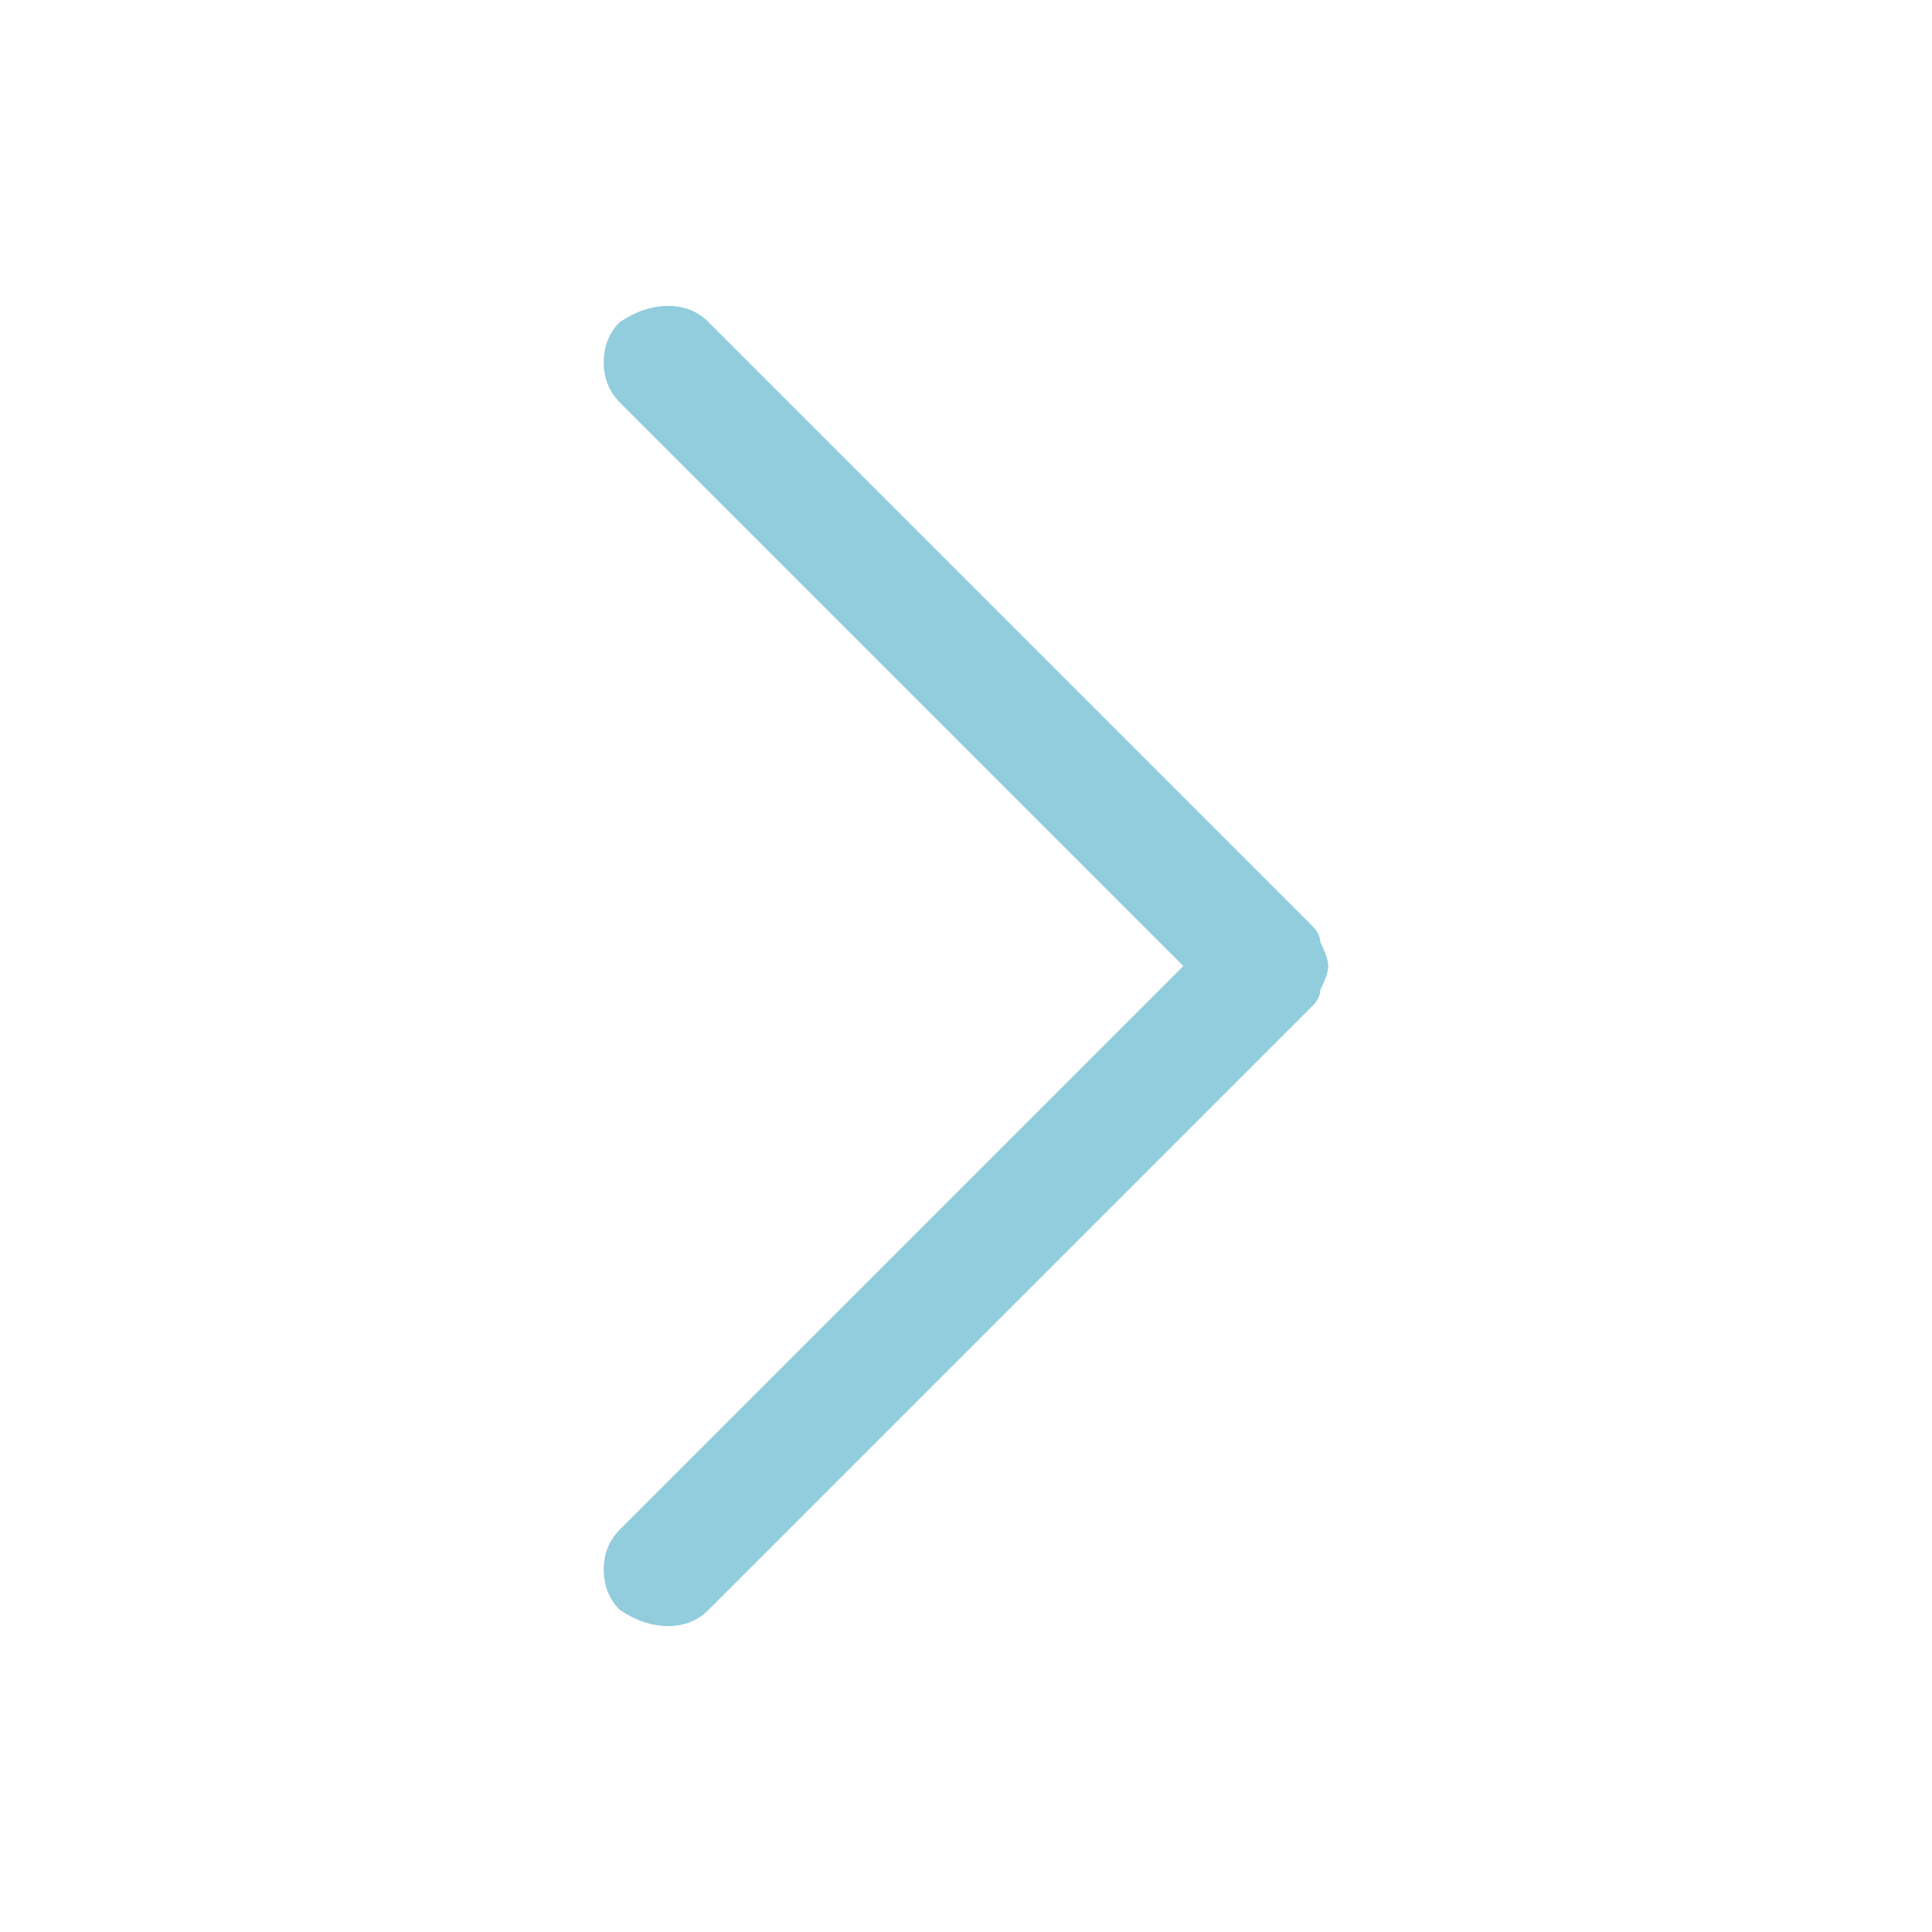<svg version="1.2" xmlns="http://www.w3.org/2000/svg" viewBox="0 0 24 24" width="24" height="24">
	<title>right-arrow-pink-svg</title>
	<style>
		.s0 { fill: #92cddd } 
	</style>
	<path id="Layer" fill-rule="evenodd" class="s0" d="m16.3 11.5q0.1 0.1 0.1 0.2 0.1 0.2 0.1 0.3 0 0.1-0.1 0.3 0 0.1-0.1 0.2l-7.5 7.5q-0.2 0.2-0.5 0.2-0.3 0-0.6-0.2-0.2-0.2-0.2-0.5 0-0.3 0.2-0.5l7-7-7-7q-0.2-0.2-0.2-0.5 0-0.3 0.2-0.5 0.3-0.2 0.6-0.2 0.3 0 0.5 0.2z"/>
</svg>